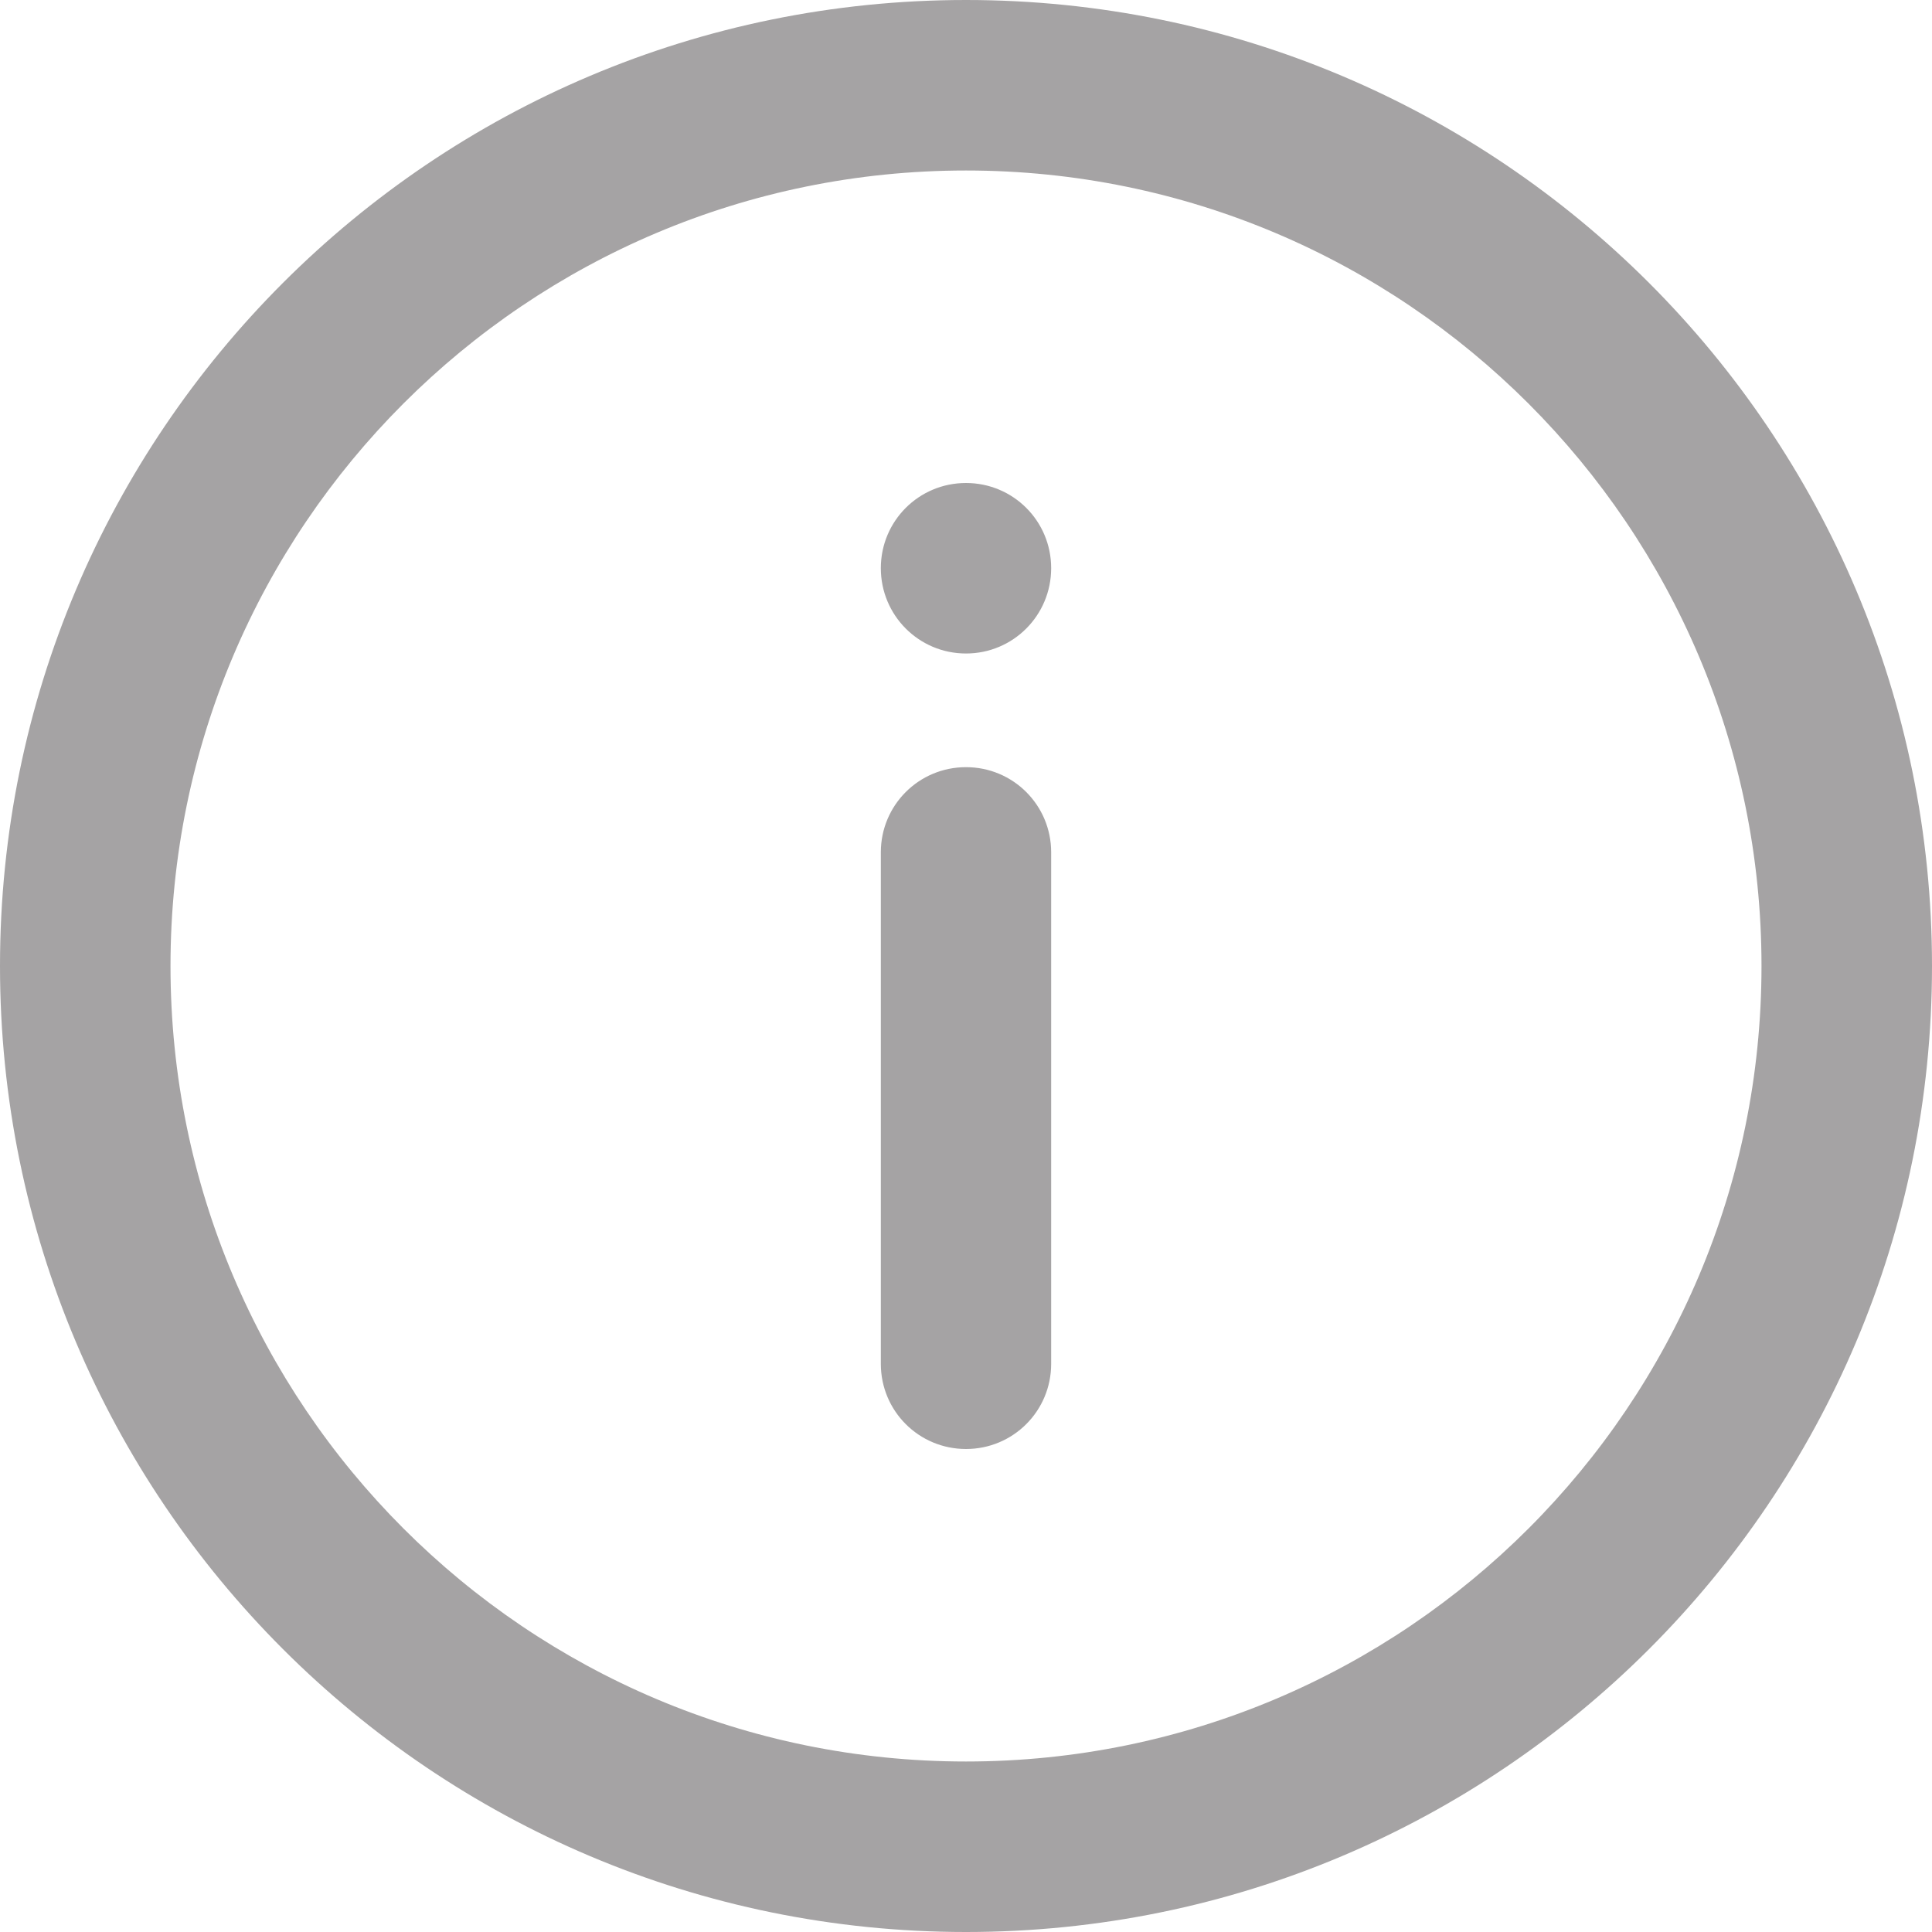 <svg width="12" height="12" viewBox="0 0 12 12" fill="none" xmlns="http://www.w3.org/2000/svg">
<path fill-rule="evenodd" clip-rule="evenodd" d="M1.059 6C1.059 8.728 3.27 10.941 6 10.941C8.73 10.941 10.941 8.728 10.941 6C10.941 3.272 8.728 1.059 6 1.059C3.272 1.059 1.059 3.27 1.059 6ZM6 0C2.686 0 0 2.686 0 6C0 9.314 2.686 12 6 12C9.314 12 12 9.314 12 6C12 2.686 9.314 0 6 0ZM5.471 5.294C5.471 5.001 5.707 4.765 6 4.765C6.293 4.765 6.529 5.001 6.529 5.294V8.471C6.529 8.764 6.293 9 6 9C5.707 9 5.471 8.764 5.471 8.471V5.294ZM6 3C5.707 3 5.471 3.236 5.471 3.529C5.471 3.822 5.707 4.059 6 4.059C6.293 4.059 6.529 3.822 6.529 3.529C6.529 3.236 6.293 3 6 3Z" fill="#A5A3A4"/>
</svg>
